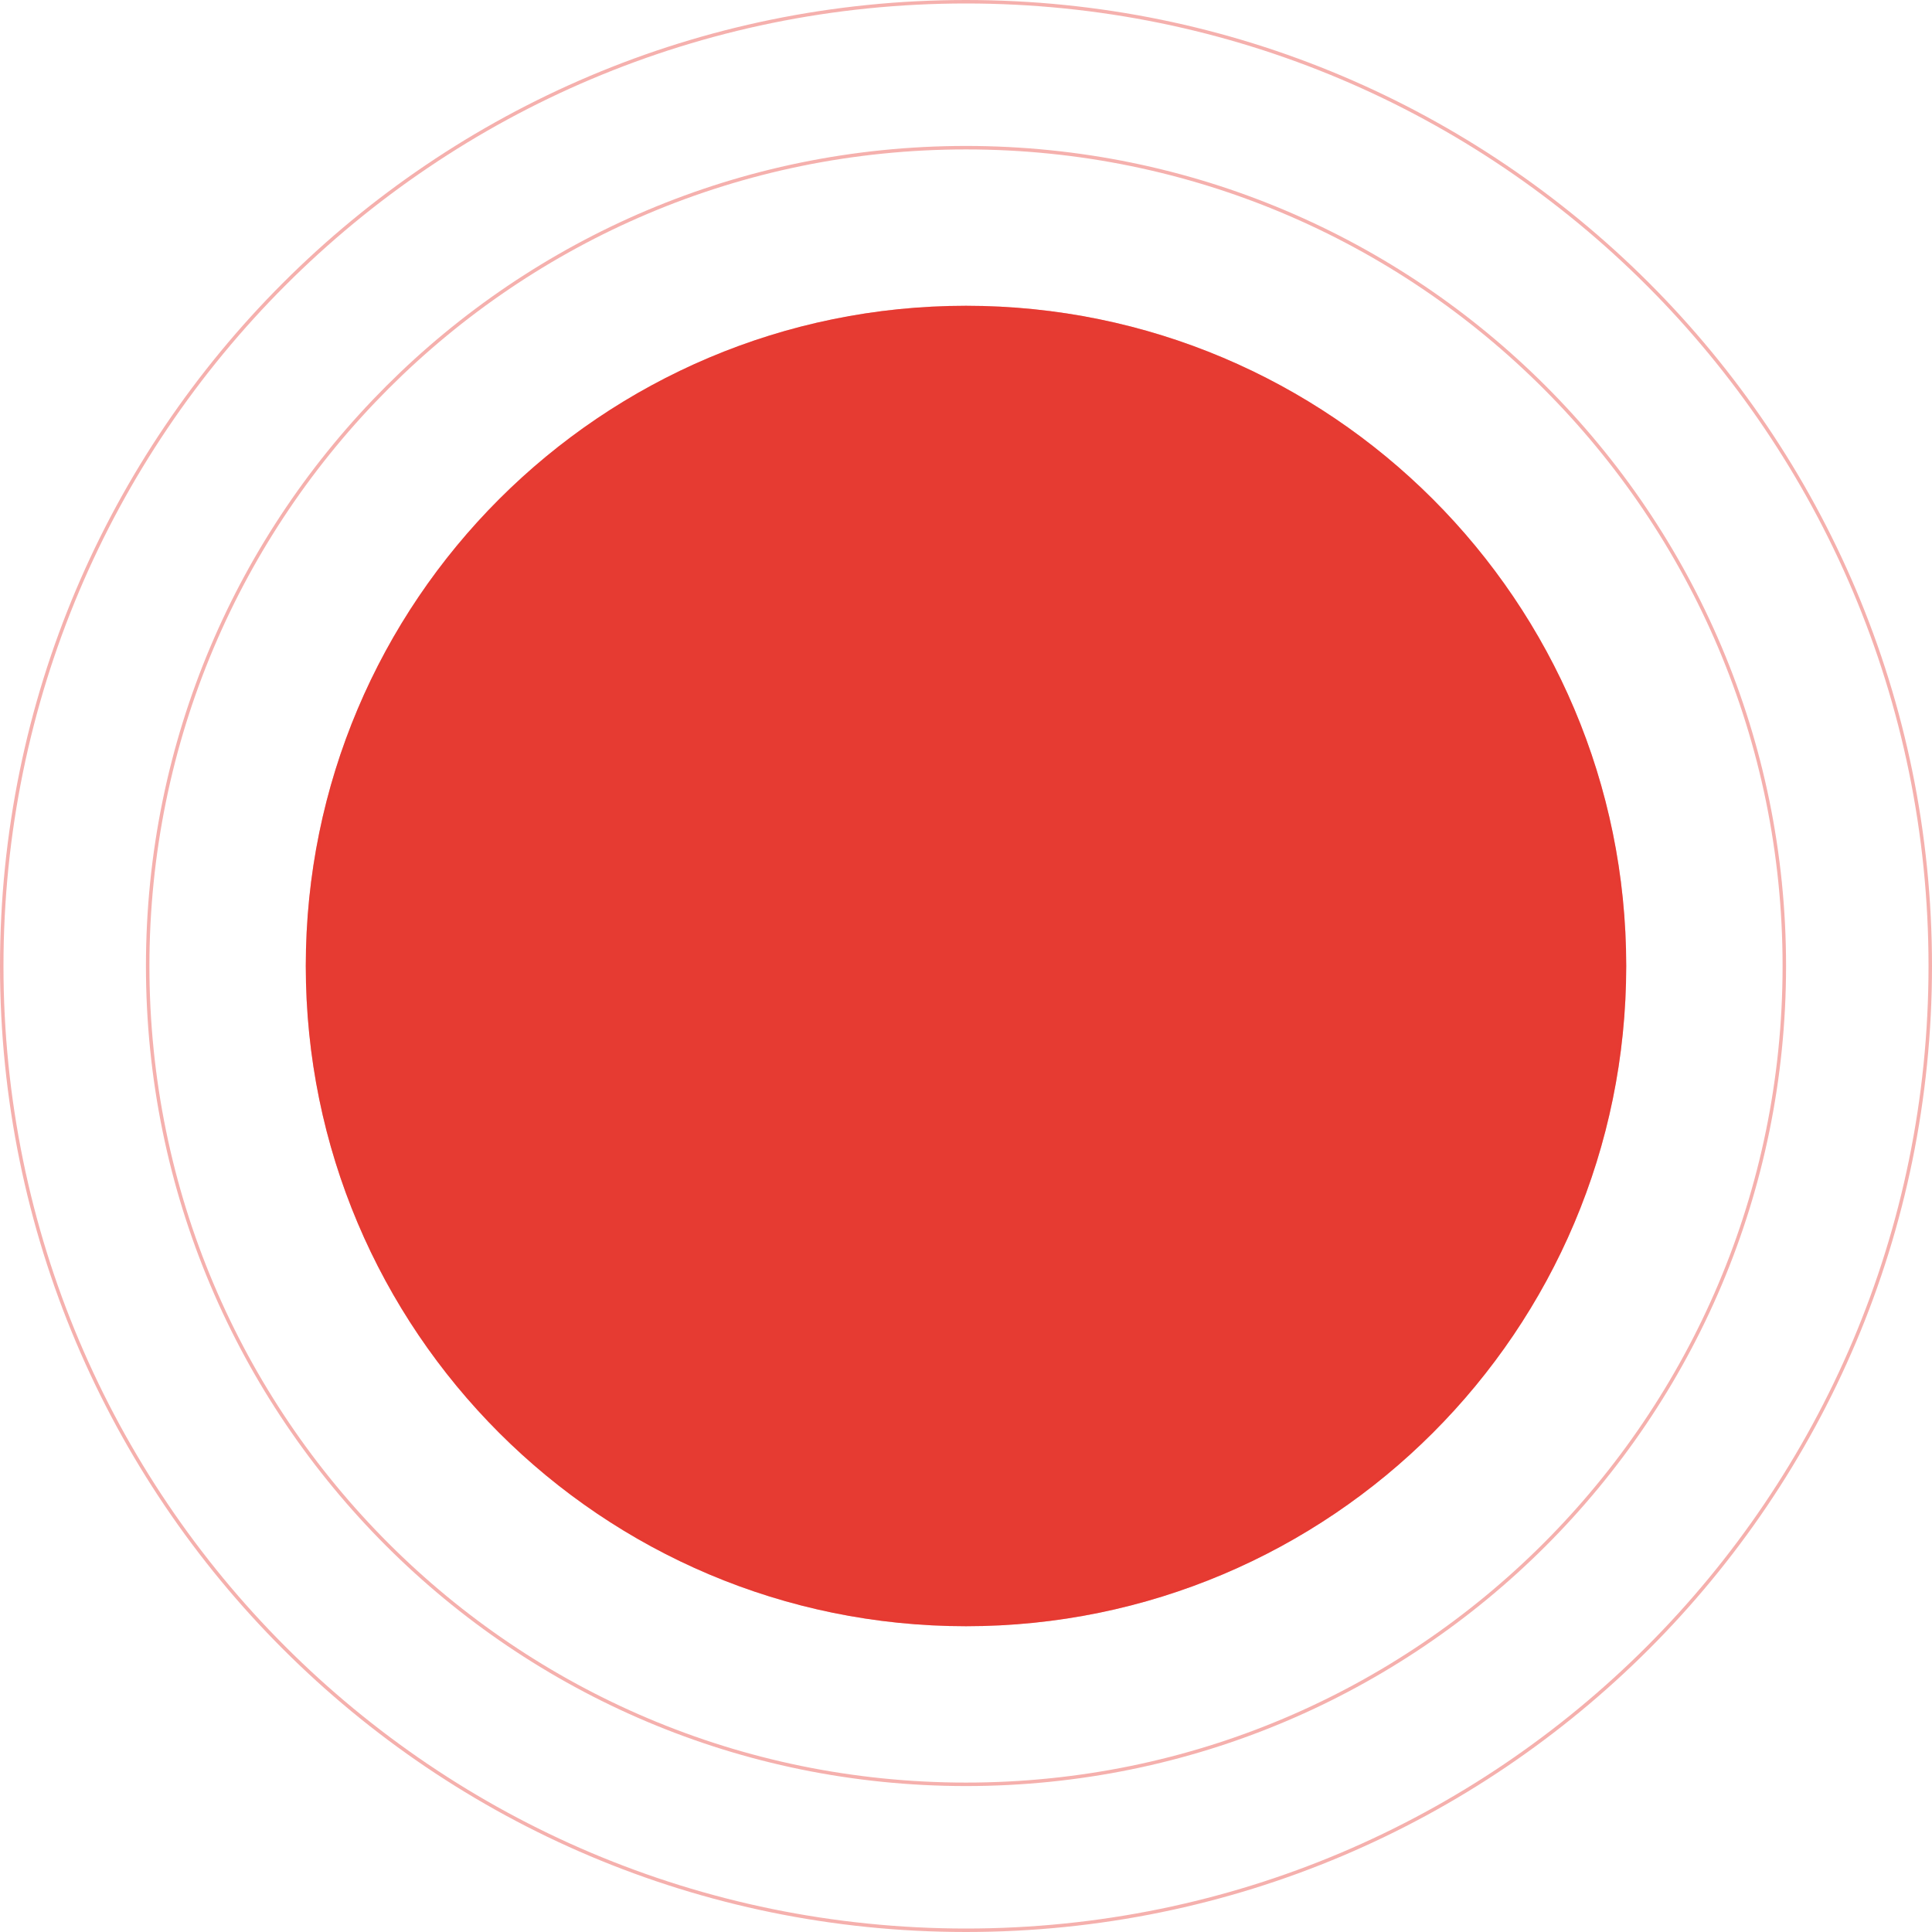 <svg width="556" height="556" viewBox="0 0 556 556" fill="none" xmlns="http://www.w3.org/2000/svg">
<g clip-path="url(#clip0_5979_2)">
<path d="M278 555.5C431.259 555.5 555.5 431.259 555.5 278C555.5 124.741 431.259 0.5 278 0.5C124.741 0.5 0.5 124.741 0.5 278C0.5 431.259 124.741 555.5 278 555.5Z" stroke="#E63B32" stroke-opacity="0.4"/>
<path d="M278 42.5C408.063 42.5 513.5 147.937 513.5 278C513.5 408.063 408.063 513.5 278 513.5C147.937 513.5 42.5 408.063 42.5 278C42.5 147.937 147.937 42.5 278 42.5Z" stroke="#E63B32" stroke-opacity="0.4"/>
<path d="M278 468C382.934 468 468 382.934 468 278C468 173.066 382.934 88 278 88C173.066 88 88 173.066 88 278C88 382.934 173.066 468 278 468Z" fill="#E63B32"/>
<path d="M278 467.5C382.658 467.5 467.5 382.658 467.5 278C467.5 173.342 382.658 88.5 278 88.5C173.342 88.5 88.5 173.342 88.5 278C88.5 382.658 173.342 467.5 278 467.5Z" stroke="#E63B32" stroke-opacity="0.4"/>
</g>
<defs>
<clipPath id="clip0_5979_2">
<rect width="556" height="556" fill="white"/>
</clipPath>
</defs>
</svg>
